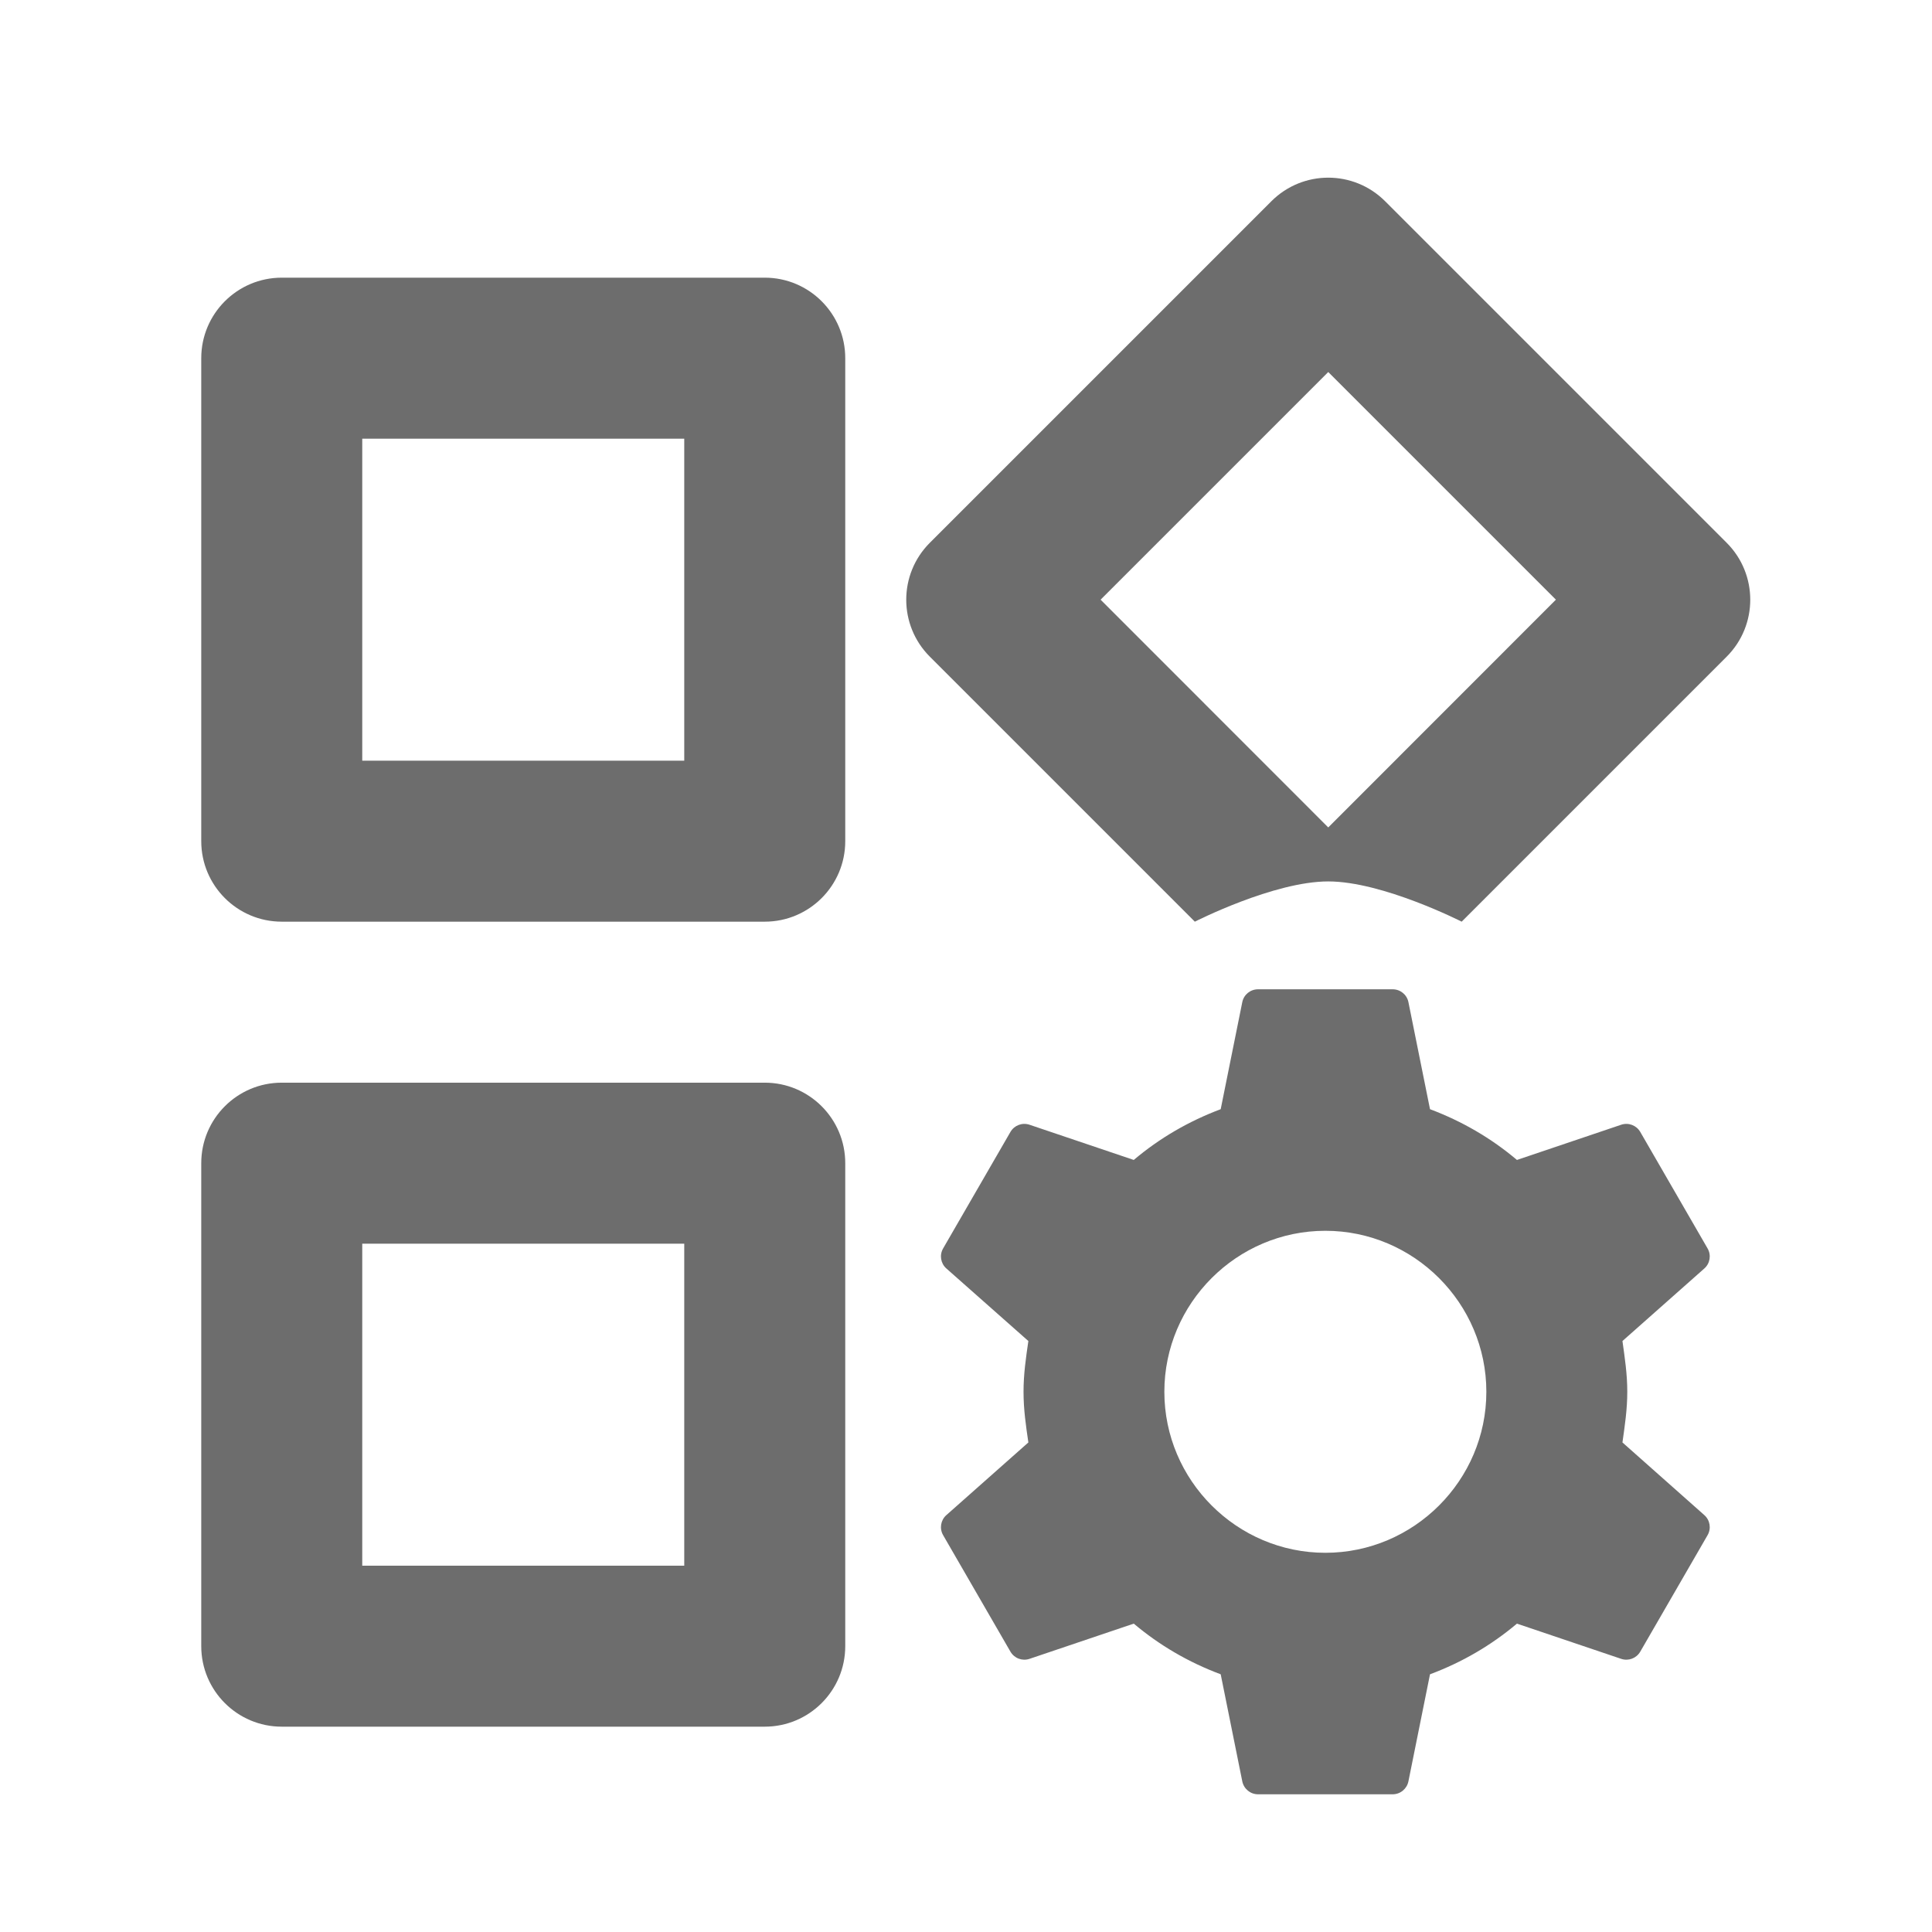 <svg width="18" height="18" viewBox="0 0 18 18" fill="none" xmlns="http://www.w3.org/2000/svg">
<path d="M15.161 12.967C15.161 12.802 15.138 12.652 15.116 12.494L15.879 11.818C15.932 11.771 15.945 11.693 15.909 11.631L15.282 10.546C15.246 10.484 15.172 10.456 15.104 10.479L14.133 10.807C13.893 10.604 13.623 10.447 13.323 10.334L13.122 9.337C13.108 9.267 13.047 9.217 12.975 9.217H11.721C11.649 9.217 11.588 9.267 11.574 9.337L11.373 10.334C11.073 10.447 10.803 10.604 10.563 10.807L9.592 10.479C9.524 10.456 9.45 10.484 9.414 10.546L8.787 11.631C8.751 11.693 8.764 11.771 8.817 11.818L9.581 12.494C9.558 12.652 9.536 12.802 9.536 12.967C9.536 13.132 9.558 13.282 9.581 13.439L8.817 14.116C8.764 14.163 8.751 14.241 8.787 14.303L9.414 15.388C9.45 15.45 9.524 15.478 9.592 15.455L10.563 15.127C10.803 15.329 11.073 15.487 11.373 15.599L11.574 16.596C11.588 16.666 11.649 16.717 11.721 16.717H12.975C13.047 16.717 13.108 16.666 13.122 16.596L13.323 15.599C13.623 15.487 13.893 15.329 14.133 15.127L15.104 15.455C15.172 15.478 15.246 15.45 15.282 15.388L15.909 14.303C15.945 14.241 15.932 14.163 15.879 14.116L15.116 13.439C15.138 13.282 15.161 13.132 15.161 12.967ZM12.348 14.467C11.523 14.467 10.848 13.792 10.848 12.967C10.848 12.142 11.523 11.467 12.348 11.467C13.173 11.467 13.848 12.142 13.848 12.967C13.848 13.792 13.173 14.467 12.348 14.467Z" fill="#6D6D6D"/>
<path fill-rule="evenodd" clip-rule="evenodd" d="M3.375 4.087V7.087H6.375V4.087H3.375ZM2.625 2.587C2.211 2.587 1.875 2.923 1.875 3.337V7.837C1.875 8.251 2.211 8.587 2.625 8.587H7.125C7.539 8.587 7.875 8.251 7.875 7.837V3.337C7.875 2.923 7.539 2.587 7.125 2.587H2.625Z" fill="#6D6D6D"/>
<path fill-rule="evenodd" clip-rule="evenodd" d="M3.375 11.587V14.587H6.375V11.587H3.375ZM2.625 10.087C2.211 10.087 1.875 10.423 1.875 10.837V15.337C1.875 15.751 2.211 16.087 2.625 16.087H7.125C7.539 16.087 7.875 15.751 7.875 15.337V10.837C7.875 10.423 7.539 10.087 7.125 10.087H2.625Z" fill="#6D6D6D"/>
<path fill-rule="evenodd" clip-rule="evenodd" d="M10.254 5.587L12.375 7.709L14.496 5.587L12.375 3.466L10.254 5.587ZM8.663 5.057C8.37 5.35 8.37 5.825 8.663 6.118L11.132 8.587C11.132 8.587 11.868 8.212 12.375 8.212C12.882 8.212 13.618 8.587 13.618 8.587L16.087 6.118C16.38 5.825 16.38 5.35 16.087 5.057L12.905 1.875C12.612 1.582 12.138 1.582 11.845 1.875L8.663 5.057Z" fill="#6D6D6D"/>
</svg>
